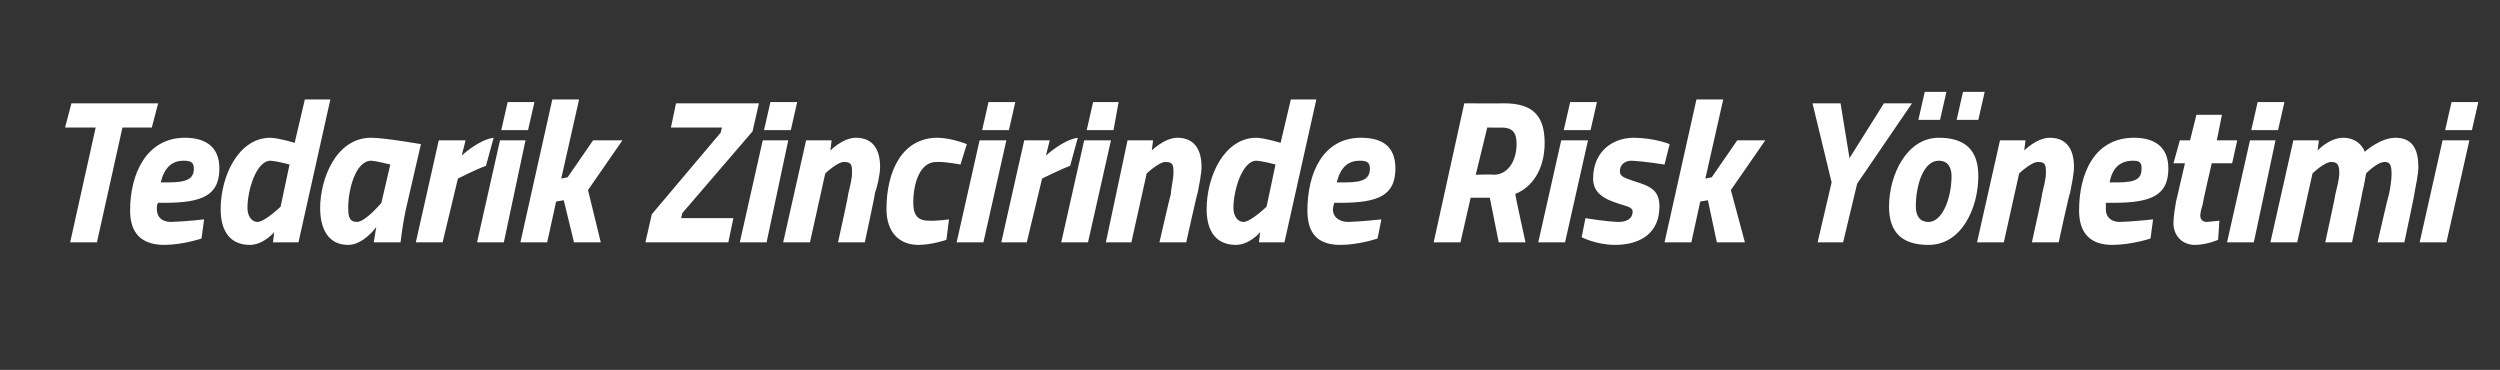 <?xml version="1.0" standalone="no"?>
<!DOCTYPE svg PUBLIC "-//W3C//DTD SVG 1.1//EN" "http://www.w3.org/Graphics/SVG/1.1/DTD/svg11.dtd">
<svg xmlns="http://www.w3.org/2000/svg" version="1.1" width="196px" height="29px" viewBox="0 -4 196 29" style="top:-4px">
  <rect x="0" y="-4" width="196" height="29" fill="#333333" stroke="none"/>
  <desc>Tedarik Zincirinde Risk Y netimi</desc>
  <defs/>
  <g id="Polygon396444">
    <path d="M 5.6 4.1 L 12.4 4.1 L 11.9 6 L 9.6 6 L 7.6 15 L 5.5 15 L 7.5 6 L 5.1 6 L 5.6 4.1 Z M 16 13.2 L 15.8 14.7 C 15.8 14.7 14.35 15.19 12.9 15.2 C 11.1 15.2 10.2 14.3 10.2 12.5 C 10.2 9.6 11.5 6.8 14.5 6.8 C 16.1 6.8 17.2 7.5 17.2 9.2 C 17.2 11.3 15.9 11.9 12.9 11.9 C 12.9 11.9 12.4 11.9 12.4 11.9 C 12.3 12 12.3 12.2 12.3 12.4 C 12.3 13.1 12.8 13.4 13.4 13.4 C 14.5 13.37 16 13.2 16 13.2 Z M 13.2 10.3 C 14.7 10.3 15.2 10 15.2 9.2 C 15.2 8.7 14.9 8.6 14.4 8.6 C 13.5 8.6 12.9 9.1 12.6 10.3 C 12.6 10.3 13.2 10.3 13.2 10.3 Z M 23.4 15 L 21.4 15 L 21.5 14.2 C 21.5 14.2 20.67 15.19 19.6 15.2 C 18.1 15.2 17.3 14.2 17.3 12.4 C 17.3 9.8 18.7 6.8 21.2 6.8 C 21.88 6.82 23.1 7.2 23.1 7.2 L 23.9 3.8 L 25.9 3.8 L 23.4 15 Z M 22.7 8.9 C 22.7 8.9 21.82 8.65 21.2 8.6 C 20.1 8.6 19.4 10.9 19.4 12.3 C 19.4 12.9 19.7 13.4 20.2 13.4 C 20.79 13.37 22 12.2 22 12.2 L 22.7 8.9 Z M 25.1 12.3 C 25.1 10.1 26.3 6.8 29.1 6.8 C 30.22 6.81 33 7.3 33 7.3 C 33 7.3 31.8 12.5 31.8 12.5 C 31.58 13.5 31.4 15 31.4 15 L 29.3 15 C 29.3 15 29.46 14.06 29.5 13.8 C 29.5 13.8 28.5 15.2 27.3 15.2 C 25.7 15.2 25.1 13.9 25.1 12.3 Z M 27.3 12.3 C 27.3 13 27.4 13.4 28 13.4 C 28.68 13.37 29.9 11.9 29.9 11.9 L 30.6 8.9 C 30.6 8.9 29.55 8.63 29.1 8.6 C 27.9 8.6 27.3 10.8 27.3 12.3 Z M 34.4 7 L 36.5 7 L 36.2 8.2 C 36.2 8.2 37.49 6.97 38.7 6.8 C 38.7 6.8 38.1 9 38.1 9 C 37.29 9.29 35.9 10 35.9 10 L 34.7 15 L 32.6 15 L 34.4 7 Z M 39.2 7 L 41.2 7 L 39.5 15 L 37.4 15 L 39.2 7 Z M 39.8 4 L 41.9 4 L 41.4 6.2 L 39.3 6.2 L 39.8 4 Z M 40.8 15 L 43.3 3.8 L 45.4 3.8 L 44 10 L 44.5 9.9 L 46.5 7 L 48.8 7 L 46.1 10.9 L 47.1 15 L 45 15 L 44.2 11.7 L 43.6 11.8 L 42.9 15 L 40.8 15 Z M 53 4.1 L 59.5 4.1 L 59 6.3 L 53.5 12.7 L 53.4 13.1 L 57.5 13.1 L 57.1 15 L 50.6 15 L 51.1 12.8 L 56.5 6.4 L 56.6 6 L 52.6 6 L 53 4.1 Z M 59.8 7 L 61.8 7 L 60.1 15 L 58 15 L 59.8 7 Z M 60.4 4 L 62.5 4 L 62 6.2 L 59.9 6.2 L 60.4 4 Z M 61.4 15 L 63.2 7 L 65.2 7 L 65.1 7.8 C 65.1 7.8 66.06 6.81 67.1 6.8 C 68.5 6.8 69 7.8 69 9.1 C 69 9.6 68.8 10.6 68.6 11.1 C 68.65 11.08 67.8 15 67.8 15 L 65.7 15 C 65.7 15 66.54 11.24 66.5 11.2 C 66.6 10.8 66.8 10 66.8 9.6 C 66.8 9 66.8 8.7 66.2 8.7 C 65.68 8.66 64.7 9.6 64.7 9.6 L 63.5 15 L 61.4 15 Z M 75.8 7.3 L 75.3 8.9 C 75.3 8.9 74.1 8.66 73.4 8.7 C 72.1 8.7 71.6 10.4 71.6 11.9 C 71.6 12.8 71.9 13.3 72.8 13.3 C 73.42 13.34 74.4 13.2 74.4 13.2 L 74.2 14.8 C 74.2 14.8 73.11 15.19 72 15.2 C 70.5 15.2 69.5 14.2 69.5 12.4 C 69.5 9.3 70.8 6.8 73.5 6.8 C 74.6 6.81 75.8 7.3 75.8 7.3 Z M 76.8 7 L 78.9 7 L 77.1 15 L 75 15 L 76.8 7 Z M 77.5 4 L 79.6 4 L 79.1 6.2 L 77 6.2 L 77.5 4 Z M 80.3 7 L 82.3 7 L 82 8.2 C 82 8.2 83.31 6.97 84.5 6.8 C 84.5 6.8 83.9 9 83.9 9 C 83.11 9.29 81.7 10 81.7 10 L 80.5 15 L 78.5 15 L 80.3 7 Z M 85 7 L 87.1 7 L 85.3 15 L 83.2 15 L 85 7 Z M 85.7 4 L 87.7 4 L 87.3 6.2 L 85.2 6.2 L 85.7 4 Z M 86.7 15 L 88.4 7 L 90.4 7 L 90.3 7.8 C 90.3 7.8 91.28 6.81 92.3 6.8 C 93.7 6.8 94.2 7.8 94.2 9.1 C 94.2 9.6 94 10.6 93.9 11.1 C 93.87 11.08 93 15 93 15 L 90.9 15 C 90.9 15 91.76 11.24 91.8 11.2 C 91.8 10.8 92 10 92 9.6 C 92 9 92 8.7 91.4 8.7 C 90.9 8.66 89.9 9.6 89.9 9.6 L 88.7 15 L 86.7 15 Z M 100.7 15 L 98.7 15 L 98.8 14.2 C 98.8 14.2 97.98 15.19 96.9 15.2 C 95.4 15.2 94.6 14.2 94.6 12.4 C 94.6 9.8 96 6.8 98.5 6.8 C 99.19 6.82 100.4 7.2 100.4 7.2 L 101.2 3.8 L 103.2 3.8 L 100.7 15 Z M 100 8.9 C 100 8.9 99.13 8.65 98.5 8.6 C 97.4 8.6 96.7 10.9 96.7 12.3 C 96.7 12.9 97 13.4 97.5 13.4 C 98.1 13.37 99.3 12.2 99.3 12.2 L 100 8.9 Z M 108.3 13.2 L 108 14.7 C 108 14.7 106.57 15.19 105.1 15.2 C 103.3 15.2 102.5 14.3 102.5 12.5 C 102.5 9.6 103.7 6.8 106.7 6.8 C 108.4 6.8 109.4 7.5 109.4 9.2 C 109.4 11.3 108.1 11.9 105.1 11.9 C 105.1 11.9 104.6 11.9 104.6 11.9 C 104.6 12 104.5 12.2 104.5 12.4 C 104.5 13.1 105.1 13.4 105.7 13.4 C 106.73 13.37 108.3 13.2 108.3 13.2 Z M 105.5 10.3 C 106.9 10.3 107.4 10 107.4 9.2 C 107.4 8.7 107.1 8.6 106.6 8.6 C 105.7 8.6 105.1 9.1 104.8 10.3 C 104.8 10.3 105.5 10.3 105.5 10.3 Z M 116.8 11.5 L 115.3 11.5 L 114.5 15 L 112.4 15 L 114.8 4.1 C 114.8 4.1 117.87 4.12 117.9 4.1 C 120.1 4.1 121.1 5 121.1 7.2 C 121.1 9.3 120.1 10.7 118.8 11.2 C 118.77 11.24 119.6 15 119.6 15 L 117.5 15 L 116.8 11.5 Z M 117.7 6 C 117.75 6.01 116.6 6 116.6 6 L 115.7 9.7 C 115.7 9.7 117.11 9.66 117.1 9.7 C 118.3 9.7 118.9 8.5 118.9 7.3 C 118.9 6.4 118.6 6 117.7 6 Z M 122.4 7 L 124.5 7 L 122.7 15 L 120.6 15 L 122.4 7 Z M 123.1 4 L 125.2 4 L 124.7 6.2 L 122.6 6.2 L 123.1 4 Z M 130.5 8.9 C 130.5 8.9 128.94 8.65 127.9 8.6 C 127.3 8.6 127 9 127 9.4 C 127 9.8 127.2 9.9 128.1 10.2 C 129.4 10.6 130.1 10.9 130.1 12.2 C 130.1 14.2 128.7 15.2 126.6 15.2 C 125.14 15.19 124 14.6 124 14.6 L 124.3 13.1 C 124.3 13.1 125.83 13.37 126.9 13.4 C 127.7 13.4 128 13 128 12.6 C 128 12.3 127.7 12.2 127 12 C 125.7 11.6 124.9 11.1 124.9 10 C 124.9 7.9 126.4 6.8 128.1 6.8 C 129.76 6.82 130.9 7.3 130.9 7.3 L 130.5 8.9 Z M 130.5 15 L 133 3.8 L 135.1 3.8 L 133.7 10 L 134.2 9.9 L 136.2 7 L 138.4 7 L 135.7 10.9 L 136.8 15 L 134.6 15 L 133.9 11.7 L 133.3 11.8 L 132.6 15 L 130.5 15 Z M 145.6 10.4 L 144.5 15 L 142.5 15 L 143.6 10.3 L 142.1 4.1 L 144.3 4.1 L 145 8.4 L 147.7 4.1 L 149.9 4.1 L 145.6 10.4 Z M 155.1 9.8 C 155.1 12.3 153.8 15.2 151.2 15.2 C 149.2 15.2 148.1 14.3 148.1 12.2 C 148.1 9.7 149.5 6.8 152 6.8 C 154 6.8 155.1 7.7 155.1 9.8 Z M 153 9.8 C 153 9.1 152.7 8.6 152 8.6 C 150.8 8.6 150.2 10.5 150.2 12.2 C 150.2 12.9 150.5 13.4 151.2 13.4 C 152.3 13.4 153 11.5 153 9.8 Z M 150.9 3.2 L 152.6 3.2 L 152.1 5.4 L 150.4 5.4 L 150.9 3.2 Z M 153.9 3.2 L 155.6 3.2 L 155.1 5.4 L 153.4 5.4 L 153.9 3.2 Z M 155 15 L 156.8 7 L 158.8 7 L 158.7 7.8 C 158.7 7.8 159.66 6.81 160.7 6.8 C 162.1 6.8 162.6 7.8 162.6 9.1 C 162.6 9.6 162.4 10.6 162.3 11.1 C 162.25 11.08 161.4 15 161.4 15 L 159.3 15 C 159.3 15 160.14 11.24 160.1 11.2 C 160.2 10.8 160.4 10 160.4 9.6 C 160.4 9 160.4 8.7 159.8 8.7 C 159.29 8.66 158.3 9.6 158.3 9.6 L 157.1 15 L 155 15 Z M 168.8 13.2 L 168.6 14.7 C 168.6 14.7 167.14 15.19 165.6 15.2 C 163.9 15.2 163 14.3 163 12.5 C 163 9.6 164.2 6.8 167.3 6.8 C 168.9 6.8 170 7.5 170 9.2 C 170 11.3 168.7 11.9 165.7 11.9 C 165.7 11.9 165.1 11.9 165.1 11.9 C 165.1 12 165.1 12.2 165.1 12.4 C 165.1 13.1 165.6 13.4 166.2 13.4 C 167.29 13.37 168.8 13.2 168.8 13.2 Z M 166 10.3 C 167.5 10.3 167.9 10 167.9 9.2 C 167.9 8.7 167.7 8.6 167.2 8.6 C 166.3 8.6 165.6 9.1 165.4 10.3 C 165.4 10.3 166 10.3 166 10.3 Z M 173.4 8.8 C 173.4 8.8 172.65 12.02 172.7 12 C 172.6 12.3 172.5 12.7 172.5 12.9 C 172.5 13.2 172.7 13.4 173 13.4 C 173.38 13.37 174 13.3 174 13.3 L 173.9 14.8 C 173.9 14.8 173.04 15.19 172.1 15.2 C 171 15.2 170.4 14.4 170.4 13.5 C 170.4 13 170.5 12.4 170.6 11.8 C 170.6 11.83 171.3 8.8 171.3 8.8 L 170.4 8.8 L 170.9 7 L 171.7 7 L 172.2 5 L 174.2 5 L 173.8 7 L 175.4 7 L 175 8.8 L 173.4 8.8 Z M 176.4 7 L 178.4 7 L 176.7 15 L 174.6 15 L 176.4 7 Z M 177 4 L 179.1 4 L 178.6 6.2 L 176.5 6.2 L 177 4 Z M 182.3 15 C 182.3 15 183.12 11.24 183.1 11.2 C 183.2 10.8 183.4 10 183.4 9.6 C 183.4 9 183.3 8.7 182.8 8.7 C 182.26 8.66 181.3 9.6 181.3 9.6 L 180.1 15 L 178 15 L 179.8 7 L 181.8 7 L 181.7 7.8 C 181.7 7.8 182.6 6.81 183.7 6.8 C 185.06 6.81 185.4 7.9 185.4 7.9 C 185.4 7.9 186.58 6.81 187.8 6.8 C 189.2 6.8 189.6 7.8 189.6 9.1 C 189.6 9.6 189.4 10.6 189.3 11.1 C 189.34 11.08 188.5 15 188.5 15 L 186.4 15 C 186.4 15 187.26 11.24 187.3 11.2 C 187.4 10.8 187.5 10 187.5 9.7 C 187.5 9 187.4 8.7 187 8.7 C 186.39 8.66 185.5 9.6 185.5 9.6 C 185.5 9.6 185.35 10.55 185.2 11.1 C 185.23 11.08 184.4 15 184.4 15 L 182.3 15 Z M 191.5 7 L 193.6 7 L 191.8 15 L 189.7 15 L 191.5 7 Z M 192.2 4 L 194.3 4 L 193.8 6.2 L 191.7 6.2 L 192.2 4 Z " stroke="none" fill="#fff"/>
  </g>
</svg>